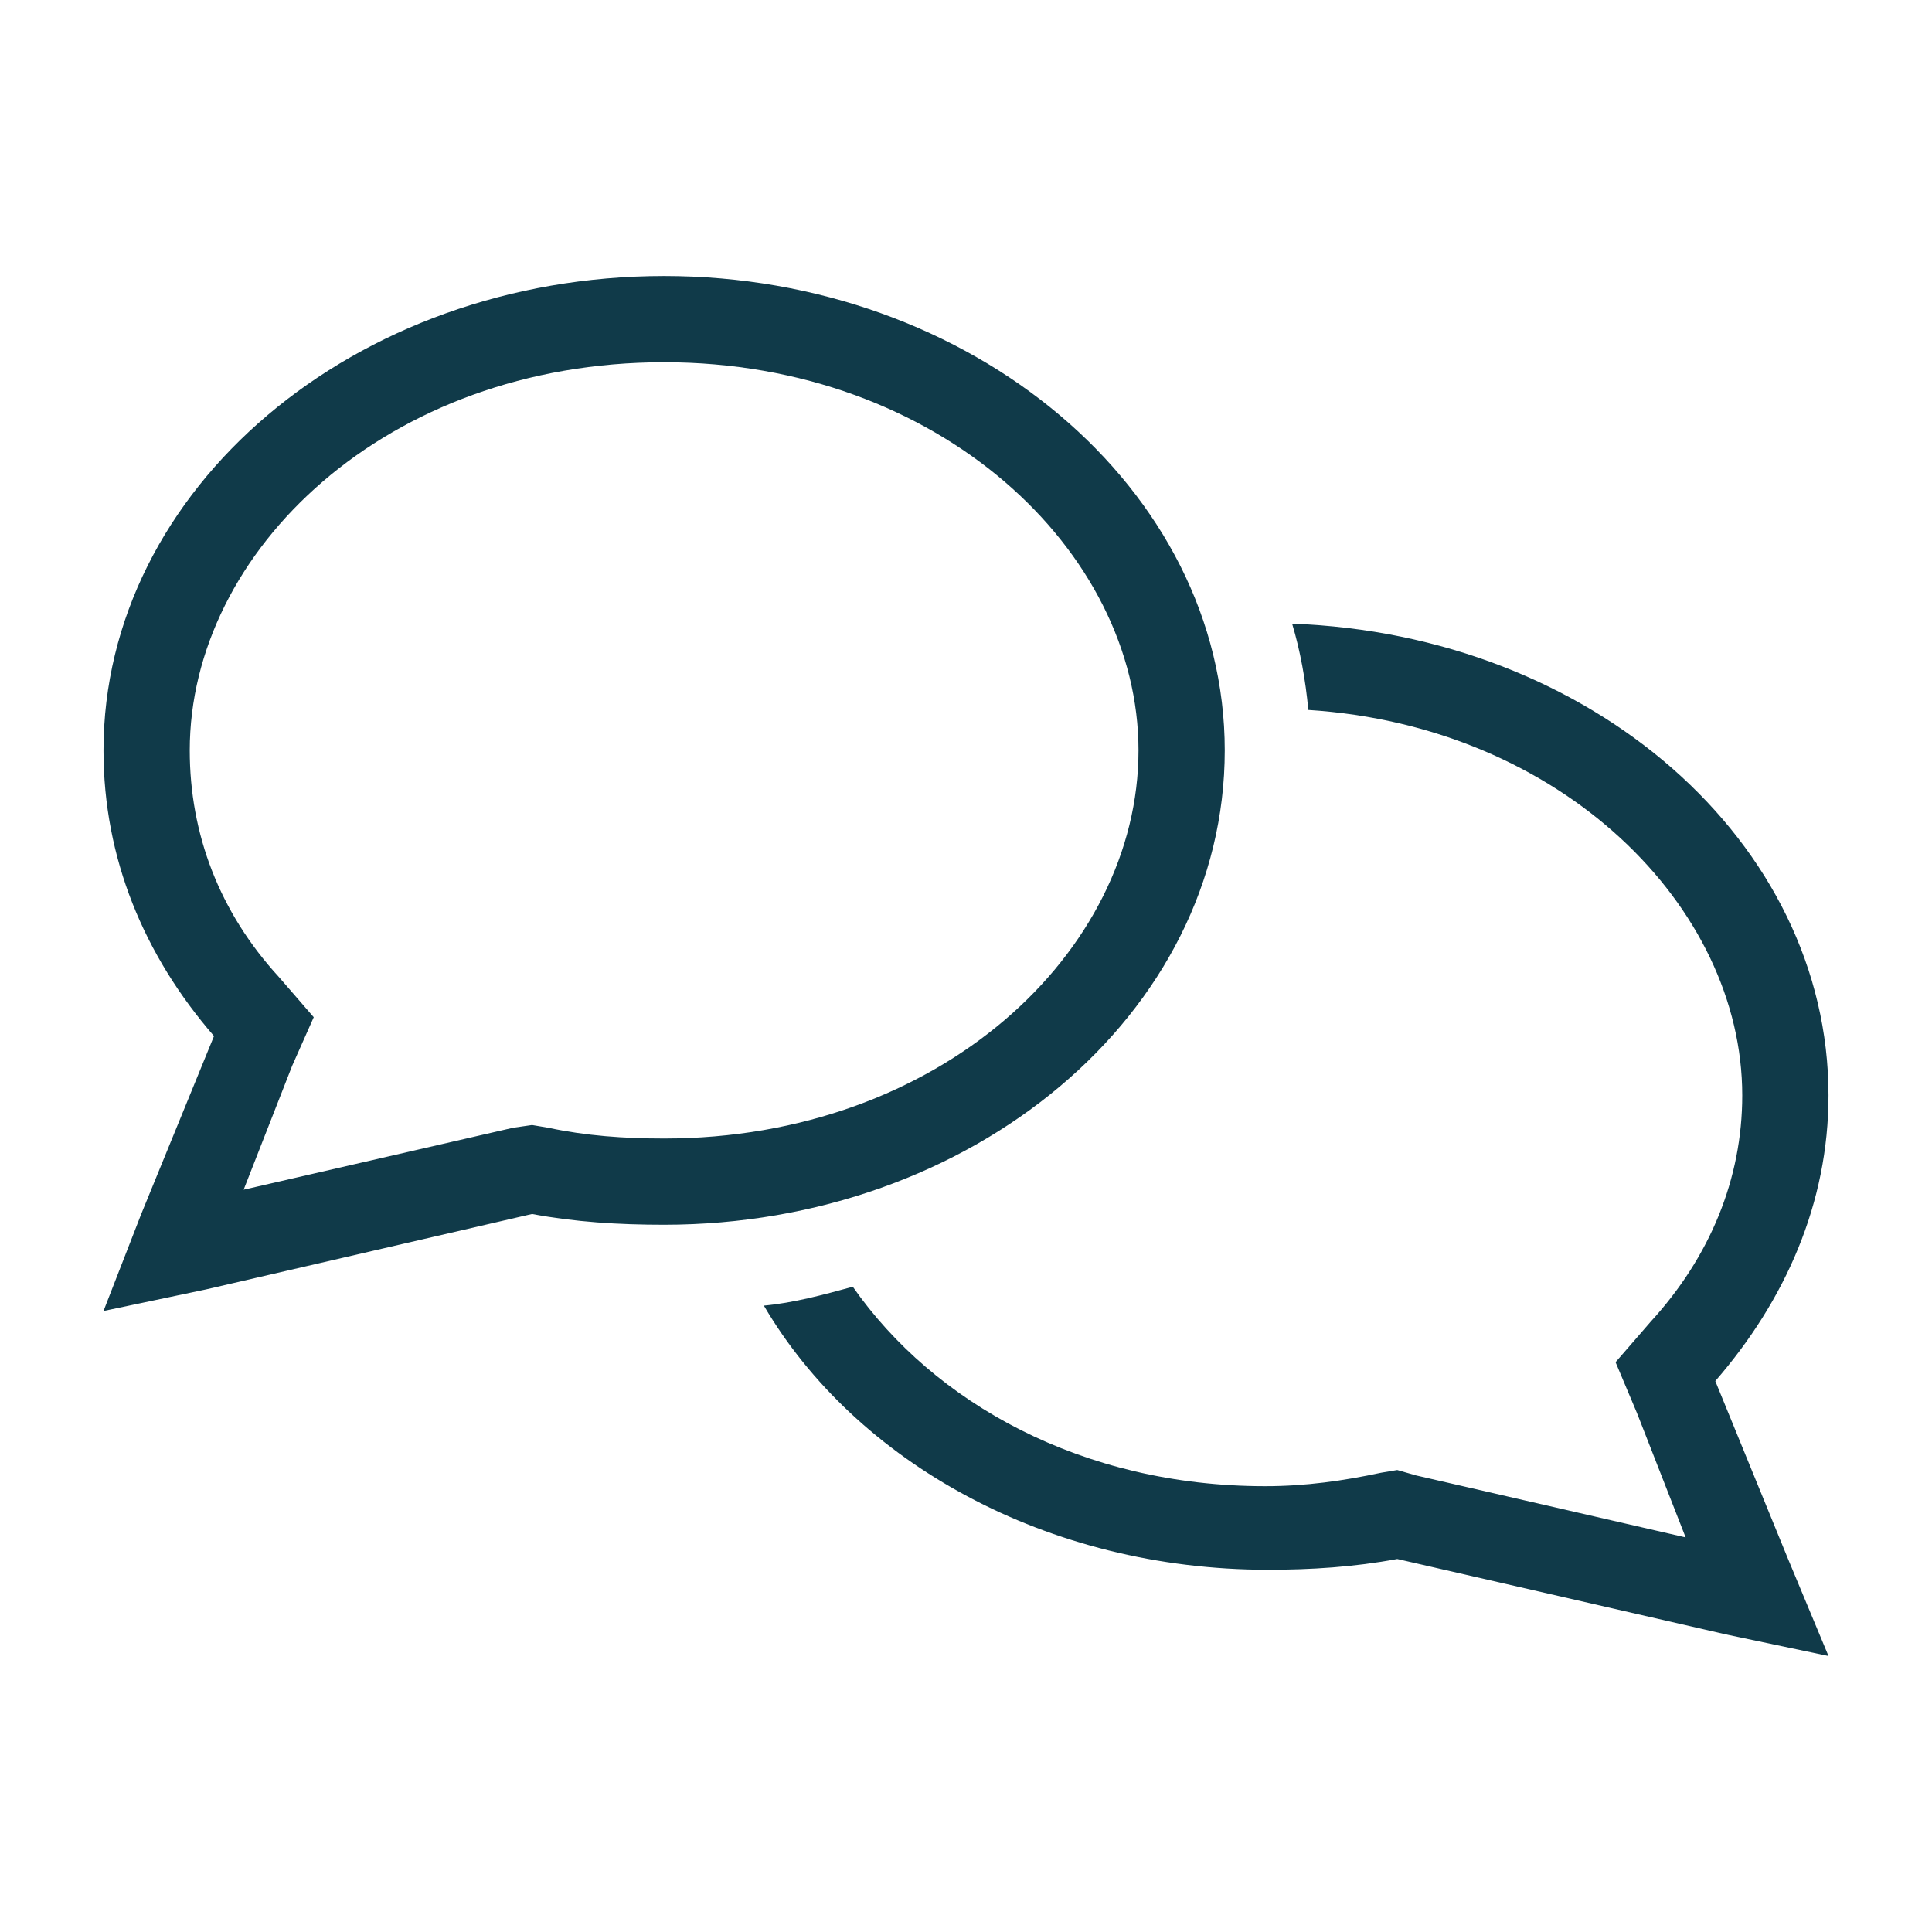 <svg width="56" height="56" viewBox="0 0 56 56" fill="none" xmlns="http://www.w3.org/2000/svg">
<path d="M8.469 30.891L7.062 34.484L14.875 32.688L15.422 32.609L15.891 32.688C16.984 32.922 18.078 33 19.25 33C27.219 33 33 27.609 33 21.75C33 15.969 27.219 10.5 19.25 10.5C11.203 10.5 5.5 15.969 5.5 21.75C5.5 24.172 6.359 26.438 8.078 28.312L9.094 29.484L8.469 30.891ZM3 38L4.094 35.188L6.203 30.031C4.172 27.688 3 24.875 3 21.75C3 14.172 10.266 8 19.25 8C28.156 8 35.5 14.172 35.5 21.75C35.5 29.406 28.156 35.5 19.25 35.5C17.922 35.5 16.672 35.422 15.422 35.188L5.969 37.375L3 38ZM36.75 45.5C30.344 45.5 24.797 42.375 22.141 37.844C23 37.766 23.859 37.531 24.719 37.297C27.062 40.656 31.359 43.078 36.672 43.078C37.844 43.078 38.938 42.922 40.031 42.688L40.5 42.609L41.047 42.766L48.859 44.562L47.453 40.969L46.828 39.484L47.844 38.312C49.562 36.438 50.5 34.172 50.5 31.75C50.5 26.281 45.266 21.047 37.922 20.578C37.844 19.719 37.688 18.859 37.453 18.078C46.125 18.391 53 24.406 53 31.75C53 34.875 51.75 37.688 49.719 40.031L51.828 45.188L53 48L50.031 47.375L40.5 45.188C39.25 45.422 38 45.5 36.75 45.5Z" fill="#103A49"/>
</svg>
